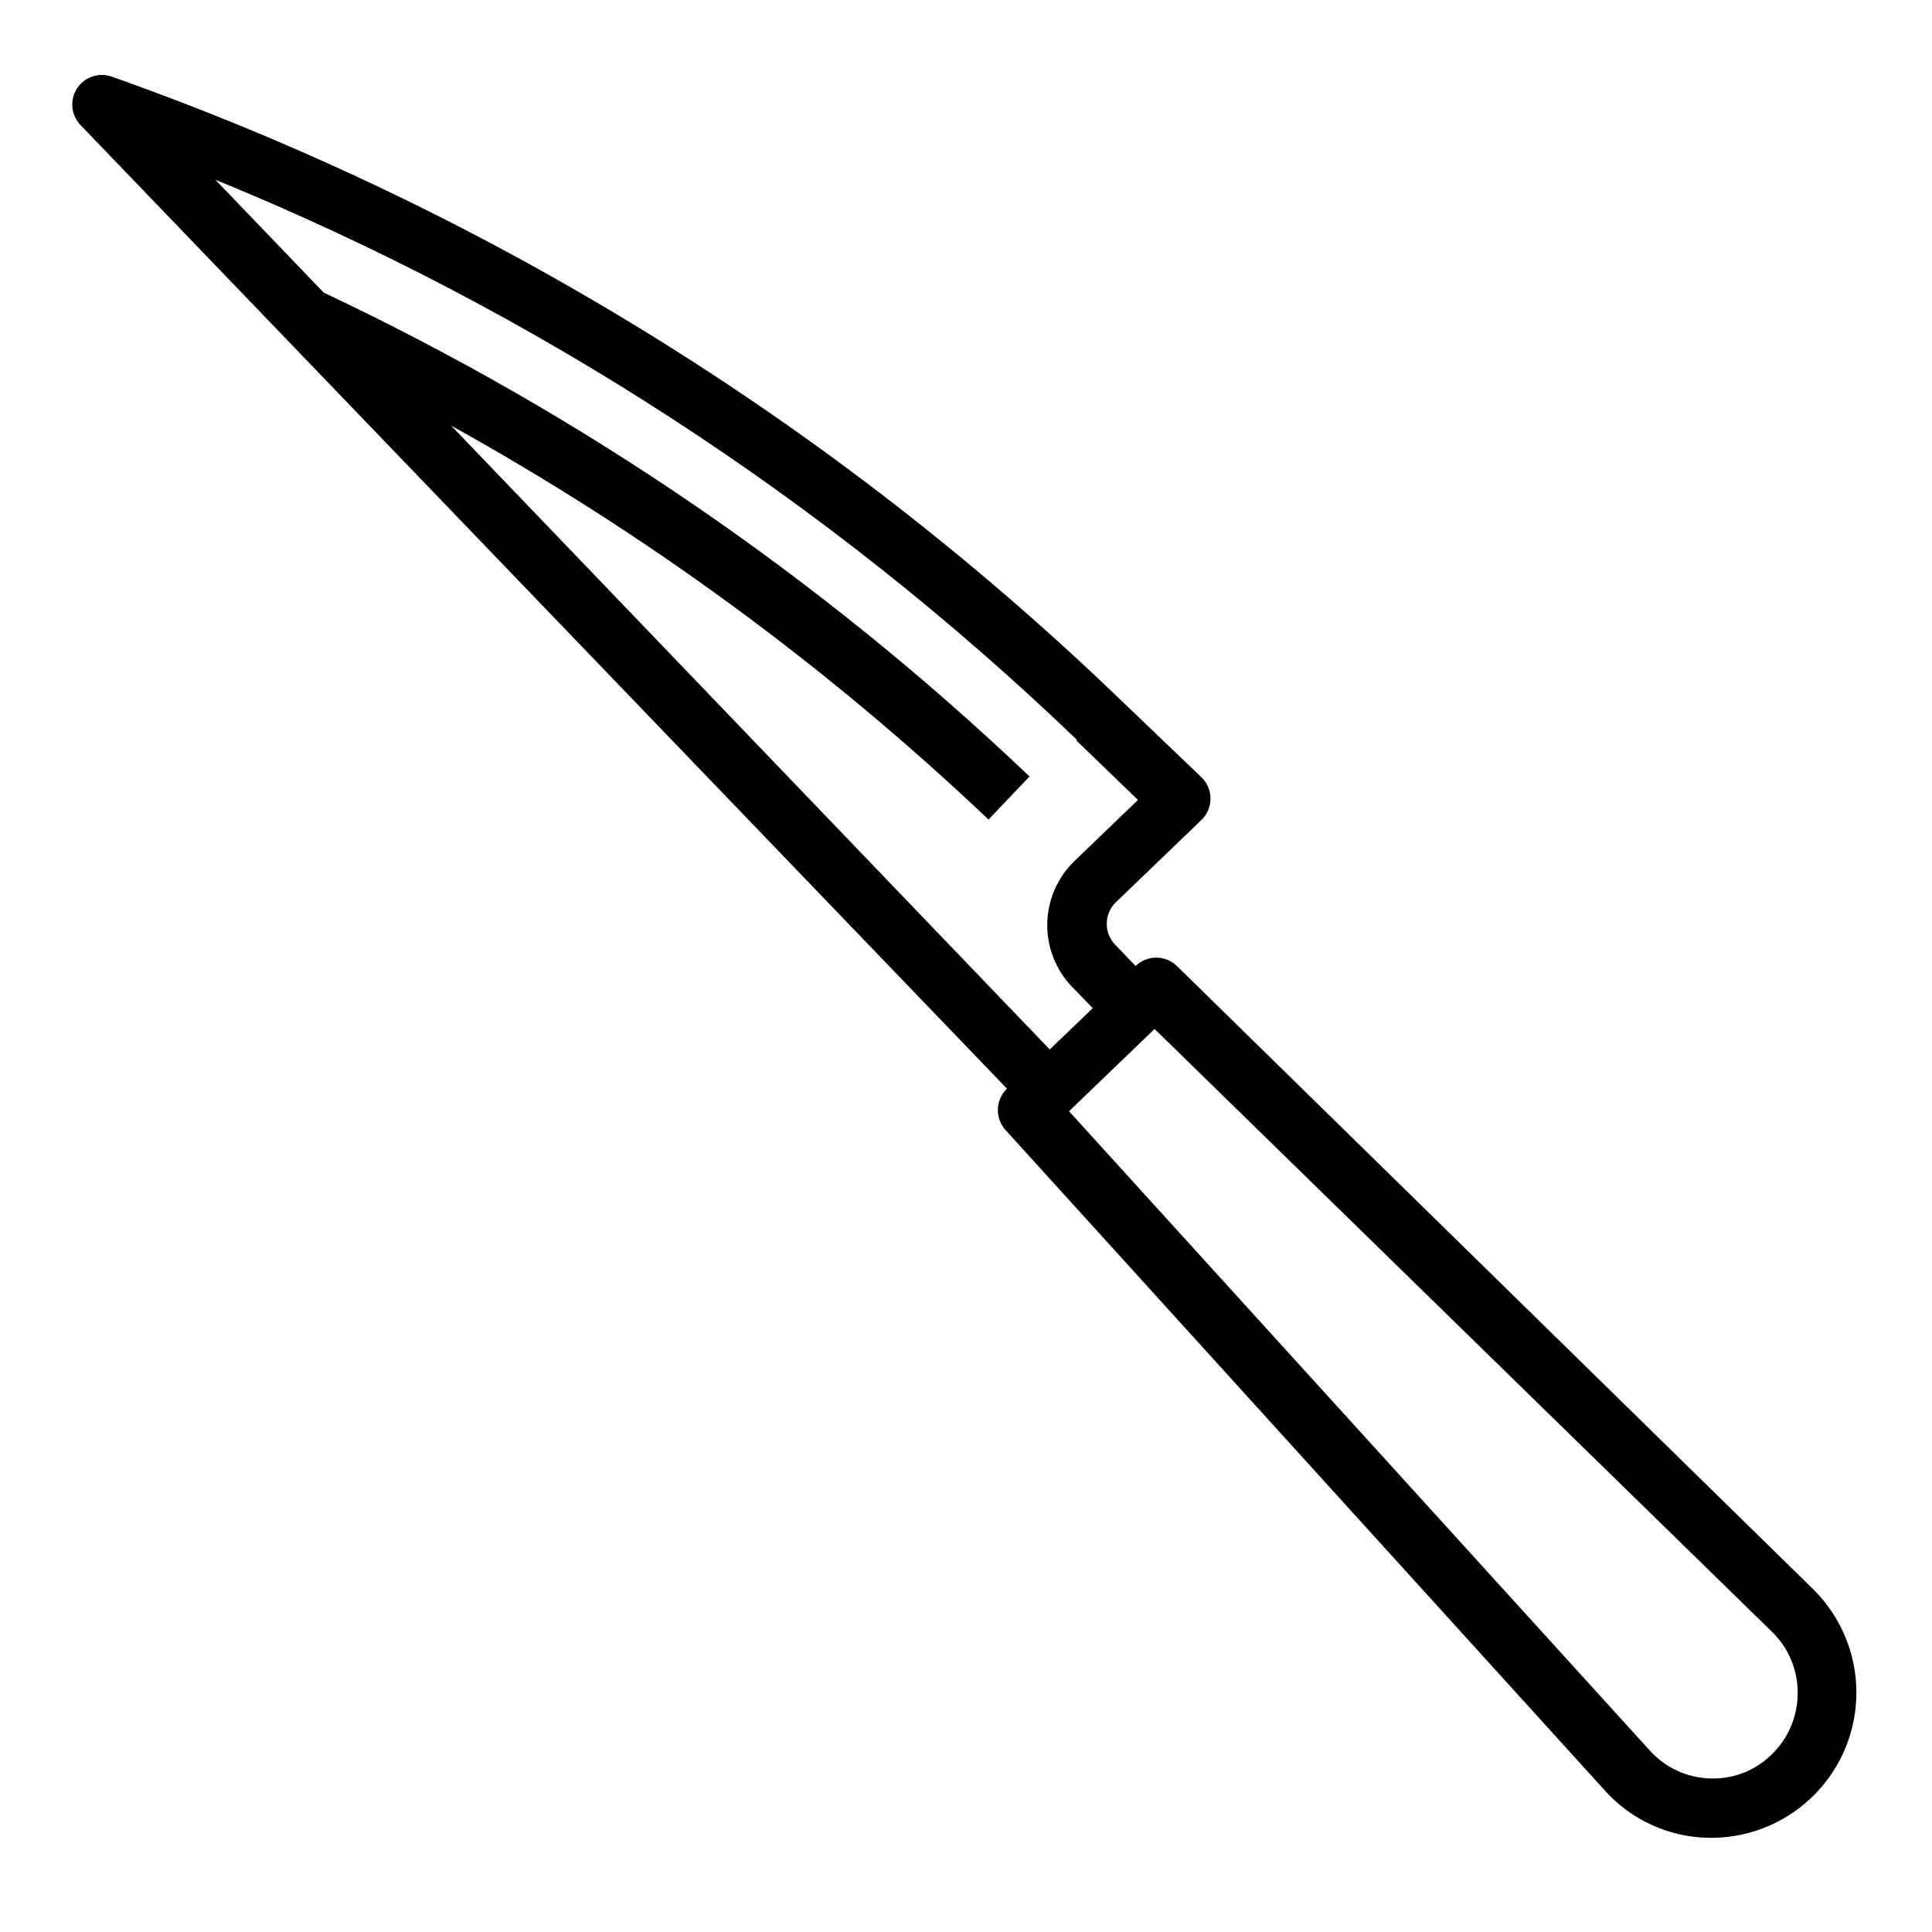 <?xml version="1.0" encoding="UTF-8"?>
<!-- The Best Svg Icon site in the world: iconSvg.co, Visit us! https://iconsvg.co -->
<svg fill="#000000" width="800px" height="800px" version="1.1" viewBox="144 144 512 512" xmlns="http://www.w3.org/2000/svg">
 <path d="m410.86 432.51c-3.062 2.941-3.238 7.785-0.395 10.941l158.78 174.99c7.027 7.859 17.016 12.426 27.555 12.598h1.34-0.004c10.137-0.176 19.793-4.344 26.875-11.594s11.016-17.004 10.953-27.141c-0.066-10.137-4.125-19.836-11.297-26.996l-168.78-165.31c-3.051-2.949-7.891-2.949-10.941 0l-5.512-5.746v-0.004c-1.418-1.508-2.18-3.516-2.125-5.586 0.027-2.078 0.879-4.059 2.359-5.512l22.672-21.805c1.566-1.488 2.453-3.551 2.453-5.707 0-2.16-0.887-4.223-2.453-5.707l-22.121-21.176c-76.164-73.156-167.06-129.22-266.62-164.45-3.426-1.199-7.234 0.102-9.207 3.148-1.957 3.062-1.566 7.062 0.941 9.684zm202.7 143.9c4.418 4.266 6.891 10.156 6.848 16.297-0.004 6.144-2.504 12.027-6.926 16.293-4.394 4.309-10.387 6.59-16.531 6.297-6.031-0.238-11.711-2.906-15.746-7.398l-153.9-169.41 22.672-21.805zm-184.29-236.16 16.297 15.742-16.766 16.137-0.004 0.004c-4.516 4.332-7.129 10.281-7.262 16.539-0.133 6.262 2.227 12.316 6.555 16.836l5.512 5.668-11.414 10.941-158.62-165.31c51.688 28.641 99.535 63.715 142.4 104.38l10.863-11.414c-55.09-52.469-118.24-95.762-187.04-128.23l-28.73-29.914c84.742 34.602 162.17 84.922 228.21 148.31z"/>
</svg>